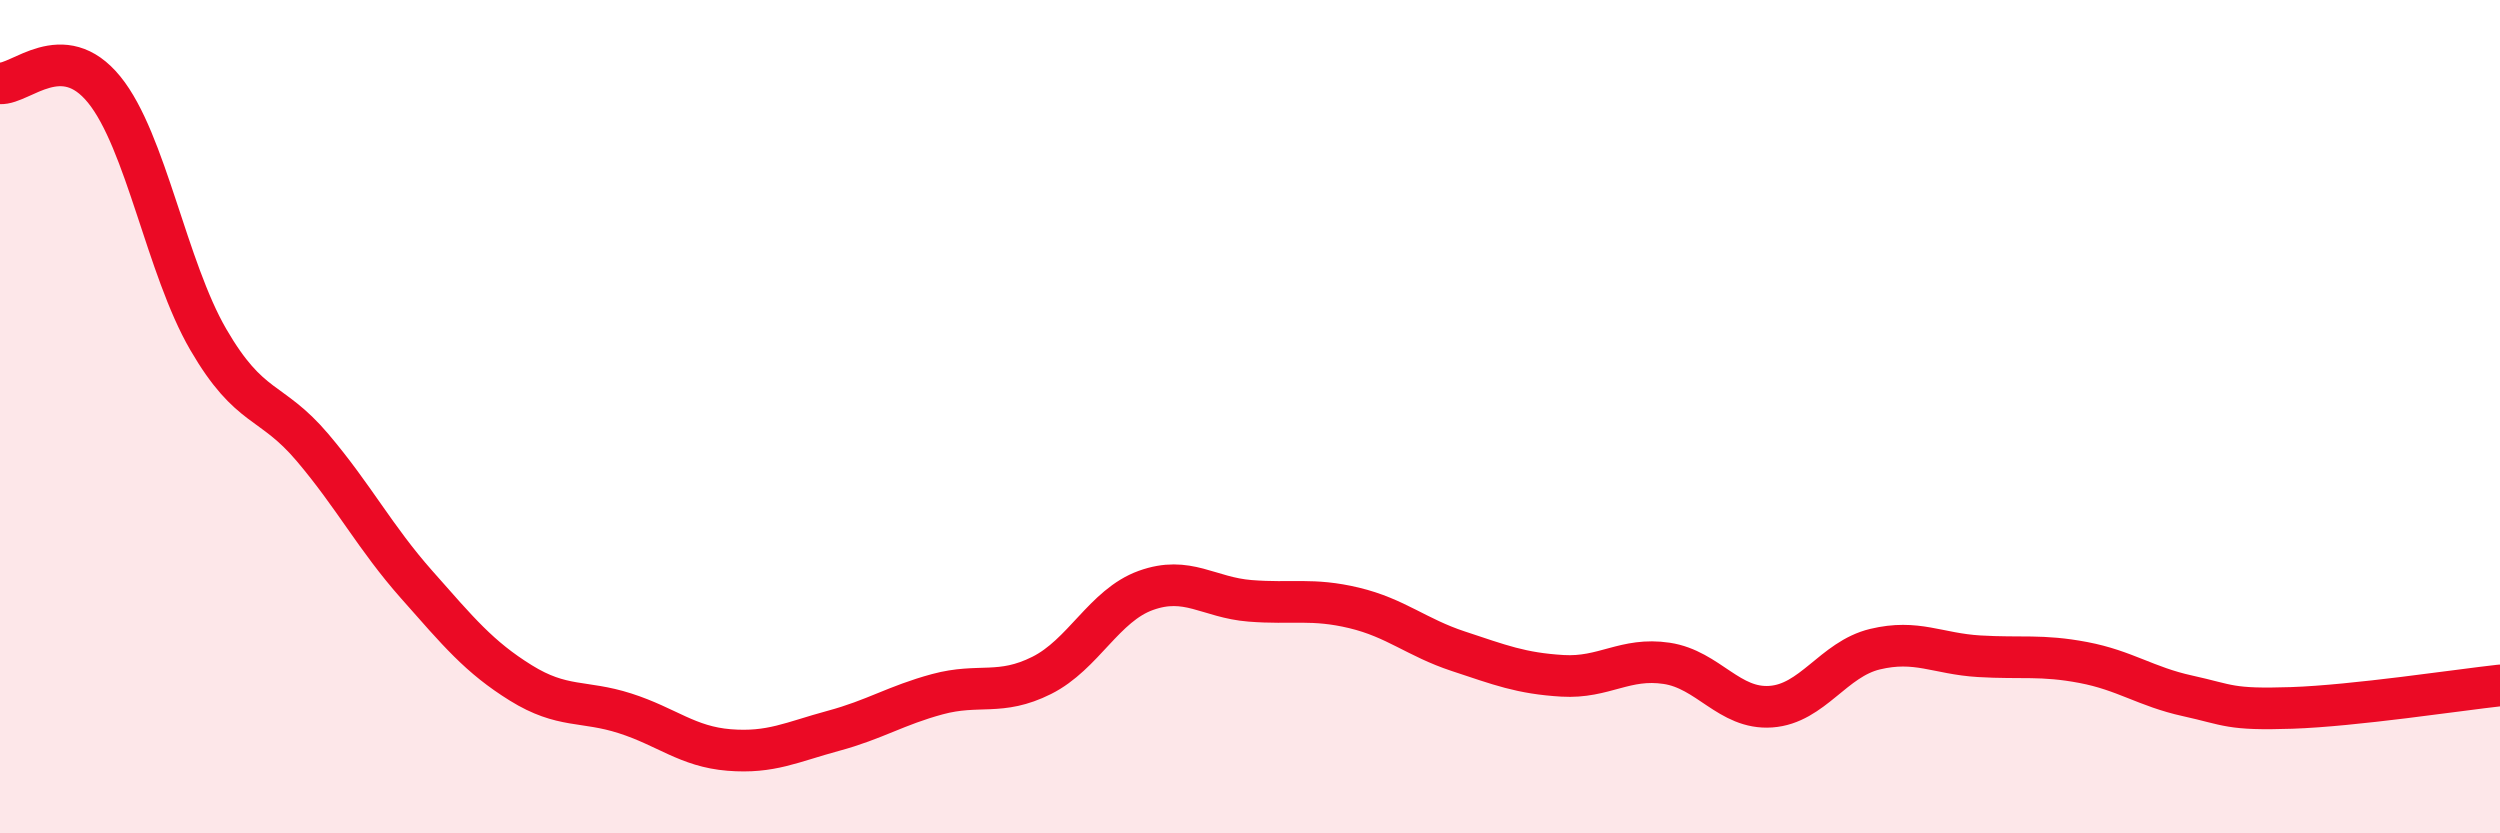 
    <svg width="60" height="20" viewBox="0 0 60 20" xmlns="http://www.w3.org/2000/svg">
      <path
        d="M 0,2 C 0.5,2.03 1.5,0.92 2.5,2.15 C 3.5,3.38 4,6.43 5,8.15 C 6,9.87 6.5,9.56 7.5,10.74 C 8.5,11.92 9,12.9 10,14.03 C 11,15.16 11.5,15.77 12.5,16.39 C 13.5,17.01 14,16.8 15,17.12 C 16,17.44 16.5,17.92 17.5,18 C 18.5,18.08 19,17.81 20,17.54 C 21,17.27 21.5,16.93 22.5,16.66 C 23.5,16.39 24,16.71 25,16.21 C 26,15.71 26.5,14.53 27.5,14.17 C 28.5,13.81 29,14.34 30,14.42 C 31,14.5 31.5,14.35 32.5,14.59 C 33.5,14.83 34,15.3 35,15.63 C 36,15.96 36.5,16.16 37.5,16.22 C 38.5,16.28 39,15.77 40,15.92 C 41,16.07 41.5,17.03 42.5,16.96 C 43.5,16.89 44,15.82 45,15.58 C 46,15.34 46.5,15.69 47.5,15.75 C 48.5,15.81 49,15.71 50,15.9 C 51,16.09 51.5,16.48 52.5,16.7 C 53.5,16.92 53.5,17.04 55,16.99 C 56.5,16.94 59,16.56 60,16.45L60 20L0 20Z"
        fill="#EB0A25"
        opacity="0.1"
        stroke-linecap="round"
        stroke-linejoin="round"
      />
      <path
        d="M 0,2 C 0.5,2.03 1.5,0.92 2.5,2.15 C 3.5,3.38 4,6.43 5,8.15 C 6,9.87 6.5,9.56 7.5,10.74 C 8.5,11.92 9,12.9 10,14.03 C 11,15.16 11.5,15.77 12.5,16.39 C 13.5,17.01 14,16.8 15,17.12 C 16,17.44 16.5,17.92 17.5,18 C 18.5,18.08 19,17.81 20,17.54 C 21,17.27 21.5,16.93 22.5,16.66 C 23.5,16.39 24,16.71 25,16.21 C 26,15.71 26.5,14.53 27.5,14.17 C 28.5,13.81 29,14.34 30,14.42 C 31,14.5 31.5,14.35 32.5,14.59 C 33.5,14.83 34,15.3 35,15.63 C 36,15.96 36.5,16.16 37.5,16.22 C 38.5,16.28 39,15.77 40,15.92 C 41,16.07 41.5,17.03 42.5,16.96 C 43.5,16.89 44,15.82 45,15.58 C 46,15.34 46.5,15.69 47.5,15.75 C 48.5,15.81 49,15.71 50,15.9 C 51,16.09 51.5,16.48 52.5,16.7 C 53.5,16.92 53.5,17.04 55,16.99 C 56.5,16.94 59,16.56 60,16.45"
        stroke="#EB0A25"
        stroke-width="1"
        fill="none"
        stroke-linecap="round"
        stroke-linejoin="round"
      />
    </svg>
  